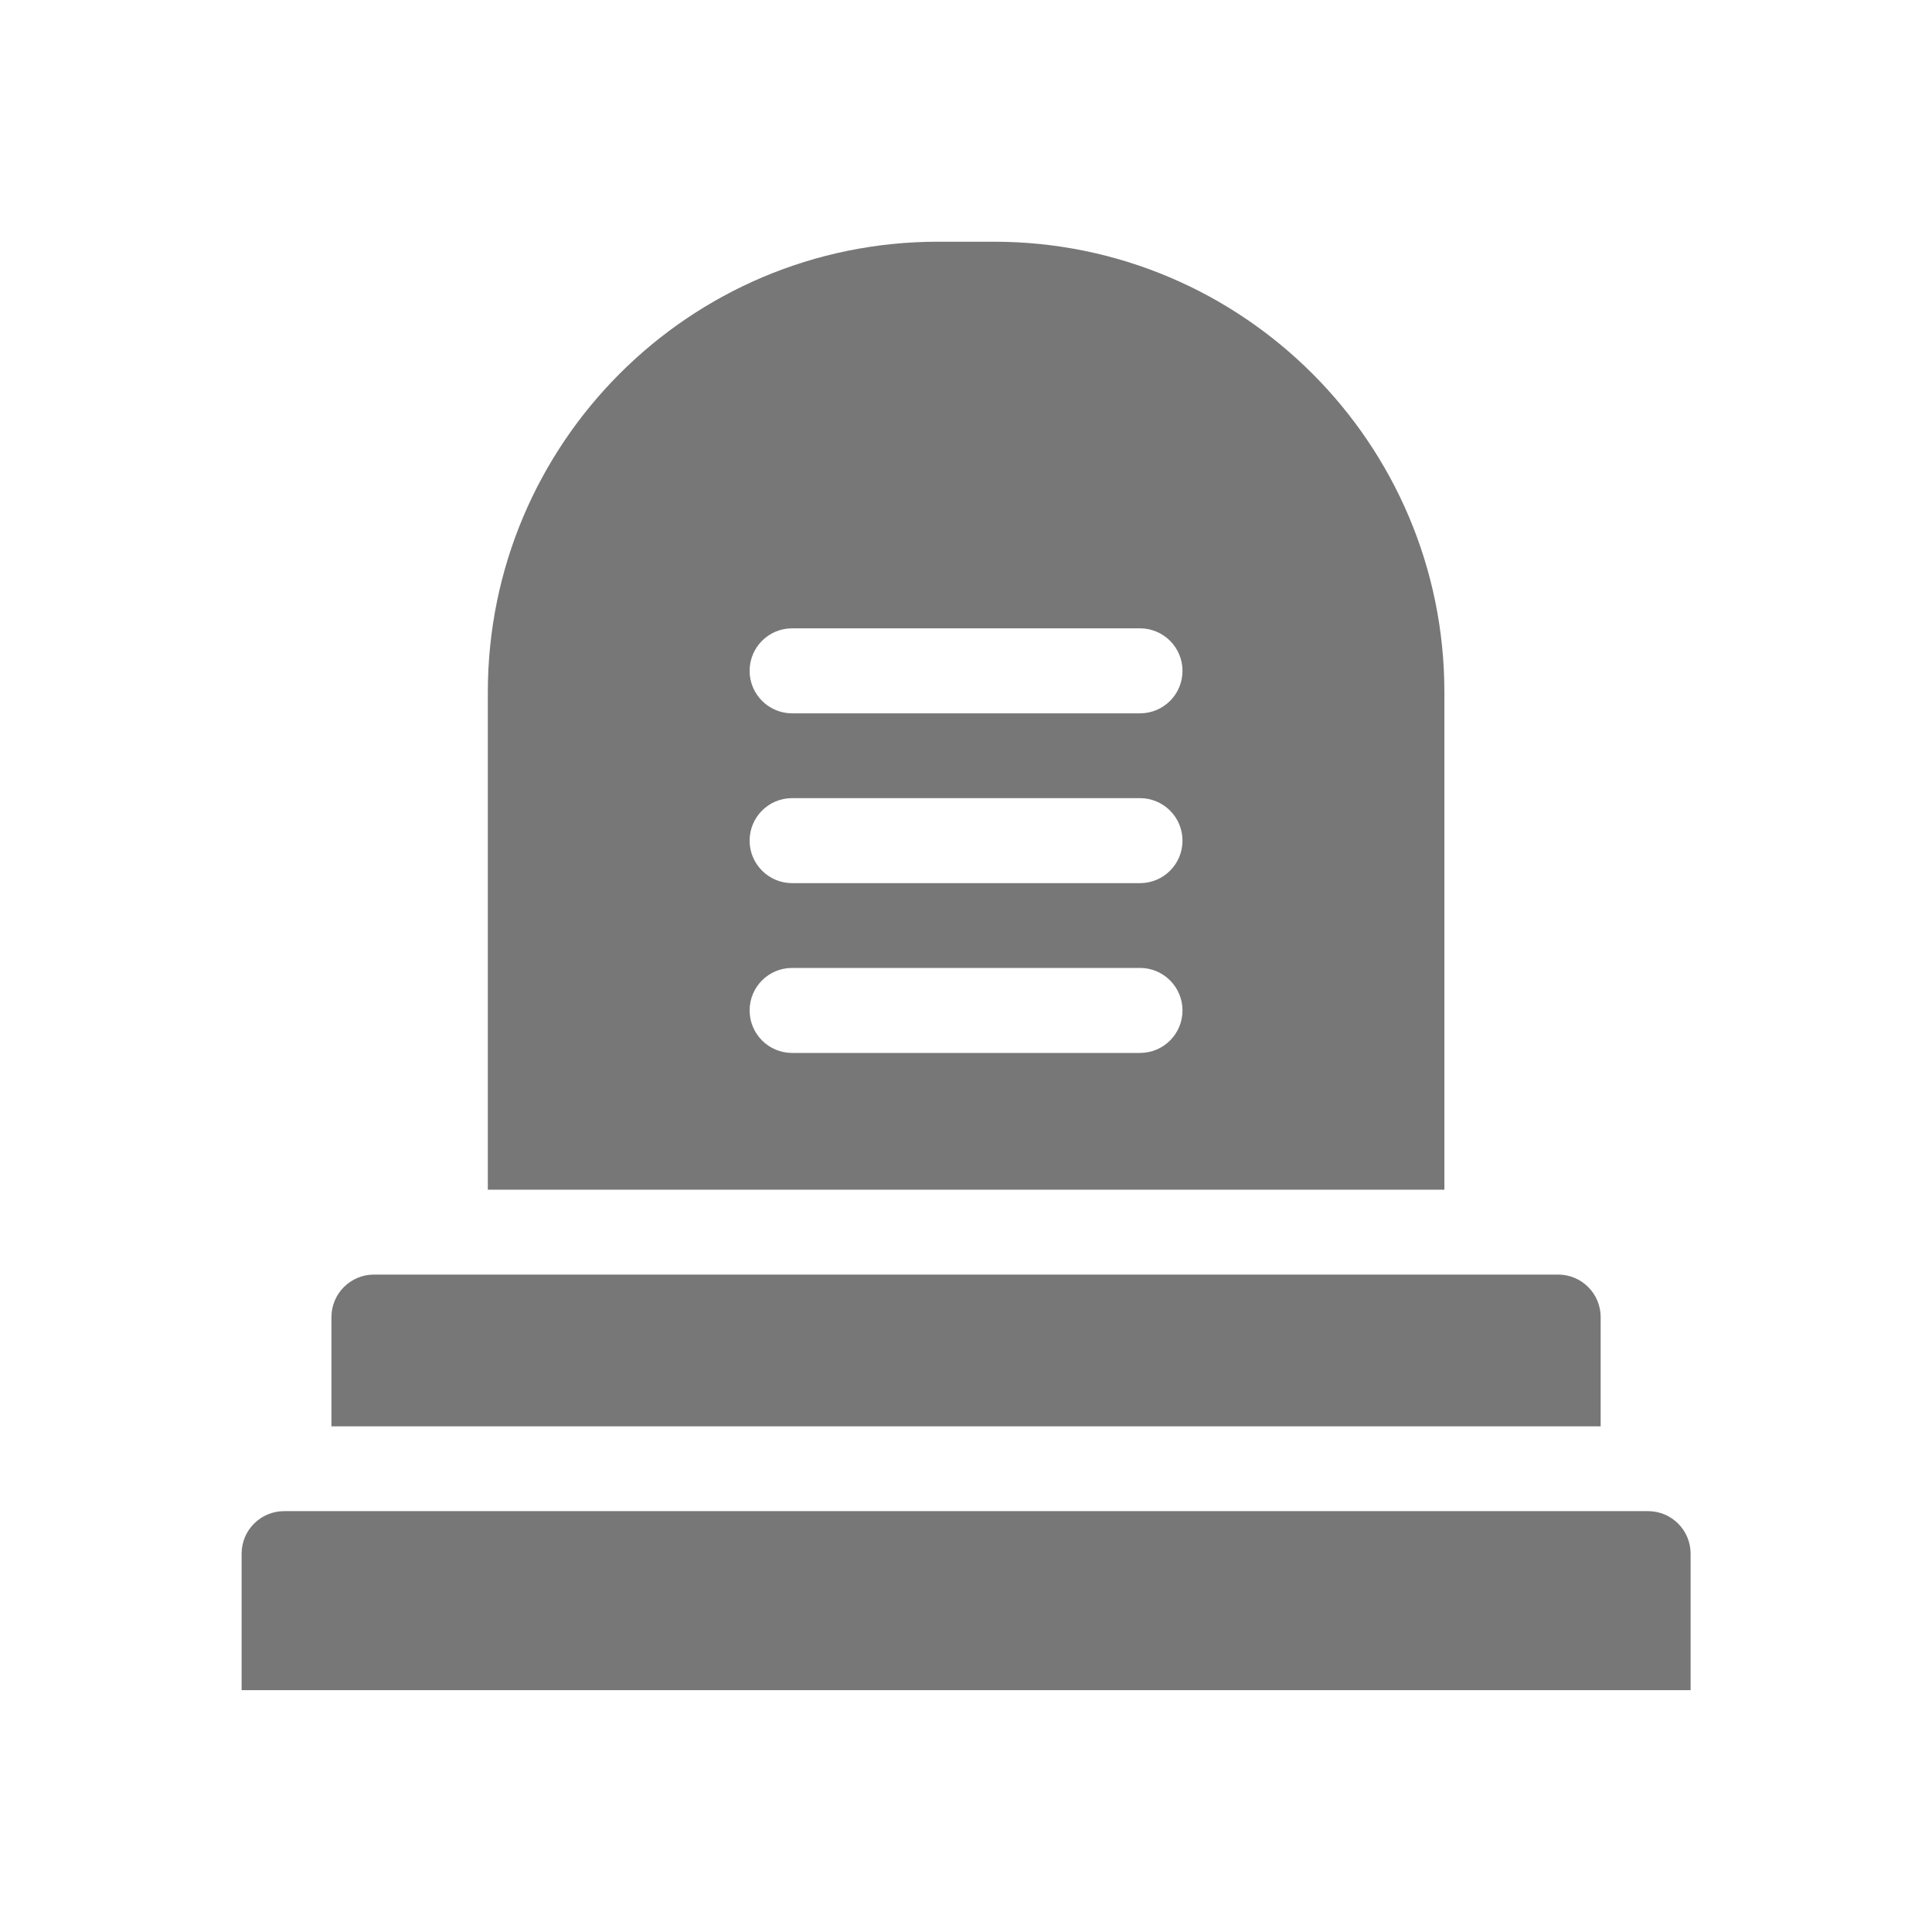 <svg height="18" viewBox="0 0 18 18" width="18" xmlns="http://www.w3.org/2000/svg"><path d="m8.74 2.252c-2.318 0-4.195 1.88-4.195 4.197v4.635h8.912v-4.635c0-2.318-1.88-4.197-4.197-4.197zm-1.36 3.602h3.241c.218 0 .396.177.396.396s-.177.396-.396.396h-3.241c-.218 0-.396-.177-.396-.396s.177-.396.396-.396zm0 1.582h3.241c.218 0 .396.177.396.396s-.177.396-.396.396h-3.241c-.218 0-.396-.177-.396-.396s.177-.396.396-.396zm0 1.582h3.241c.218 0 .396.177.396.396s-.177.396-.396.396h-3.241c-.218 0-.396-.177-.396-.396s.177-.396.396-.396zm-3.896 2.857c-.218 0-.396.177-.396.396v1.018h11.825v-1.018c0-.218-.177-.396-.396-.396zm-.837 2.204c-.218 0-.396.177-.396.396v1.272h13.5v-1.272c0-.218-.177-.396-.396-.396z" fill="#777777"/></svg>
